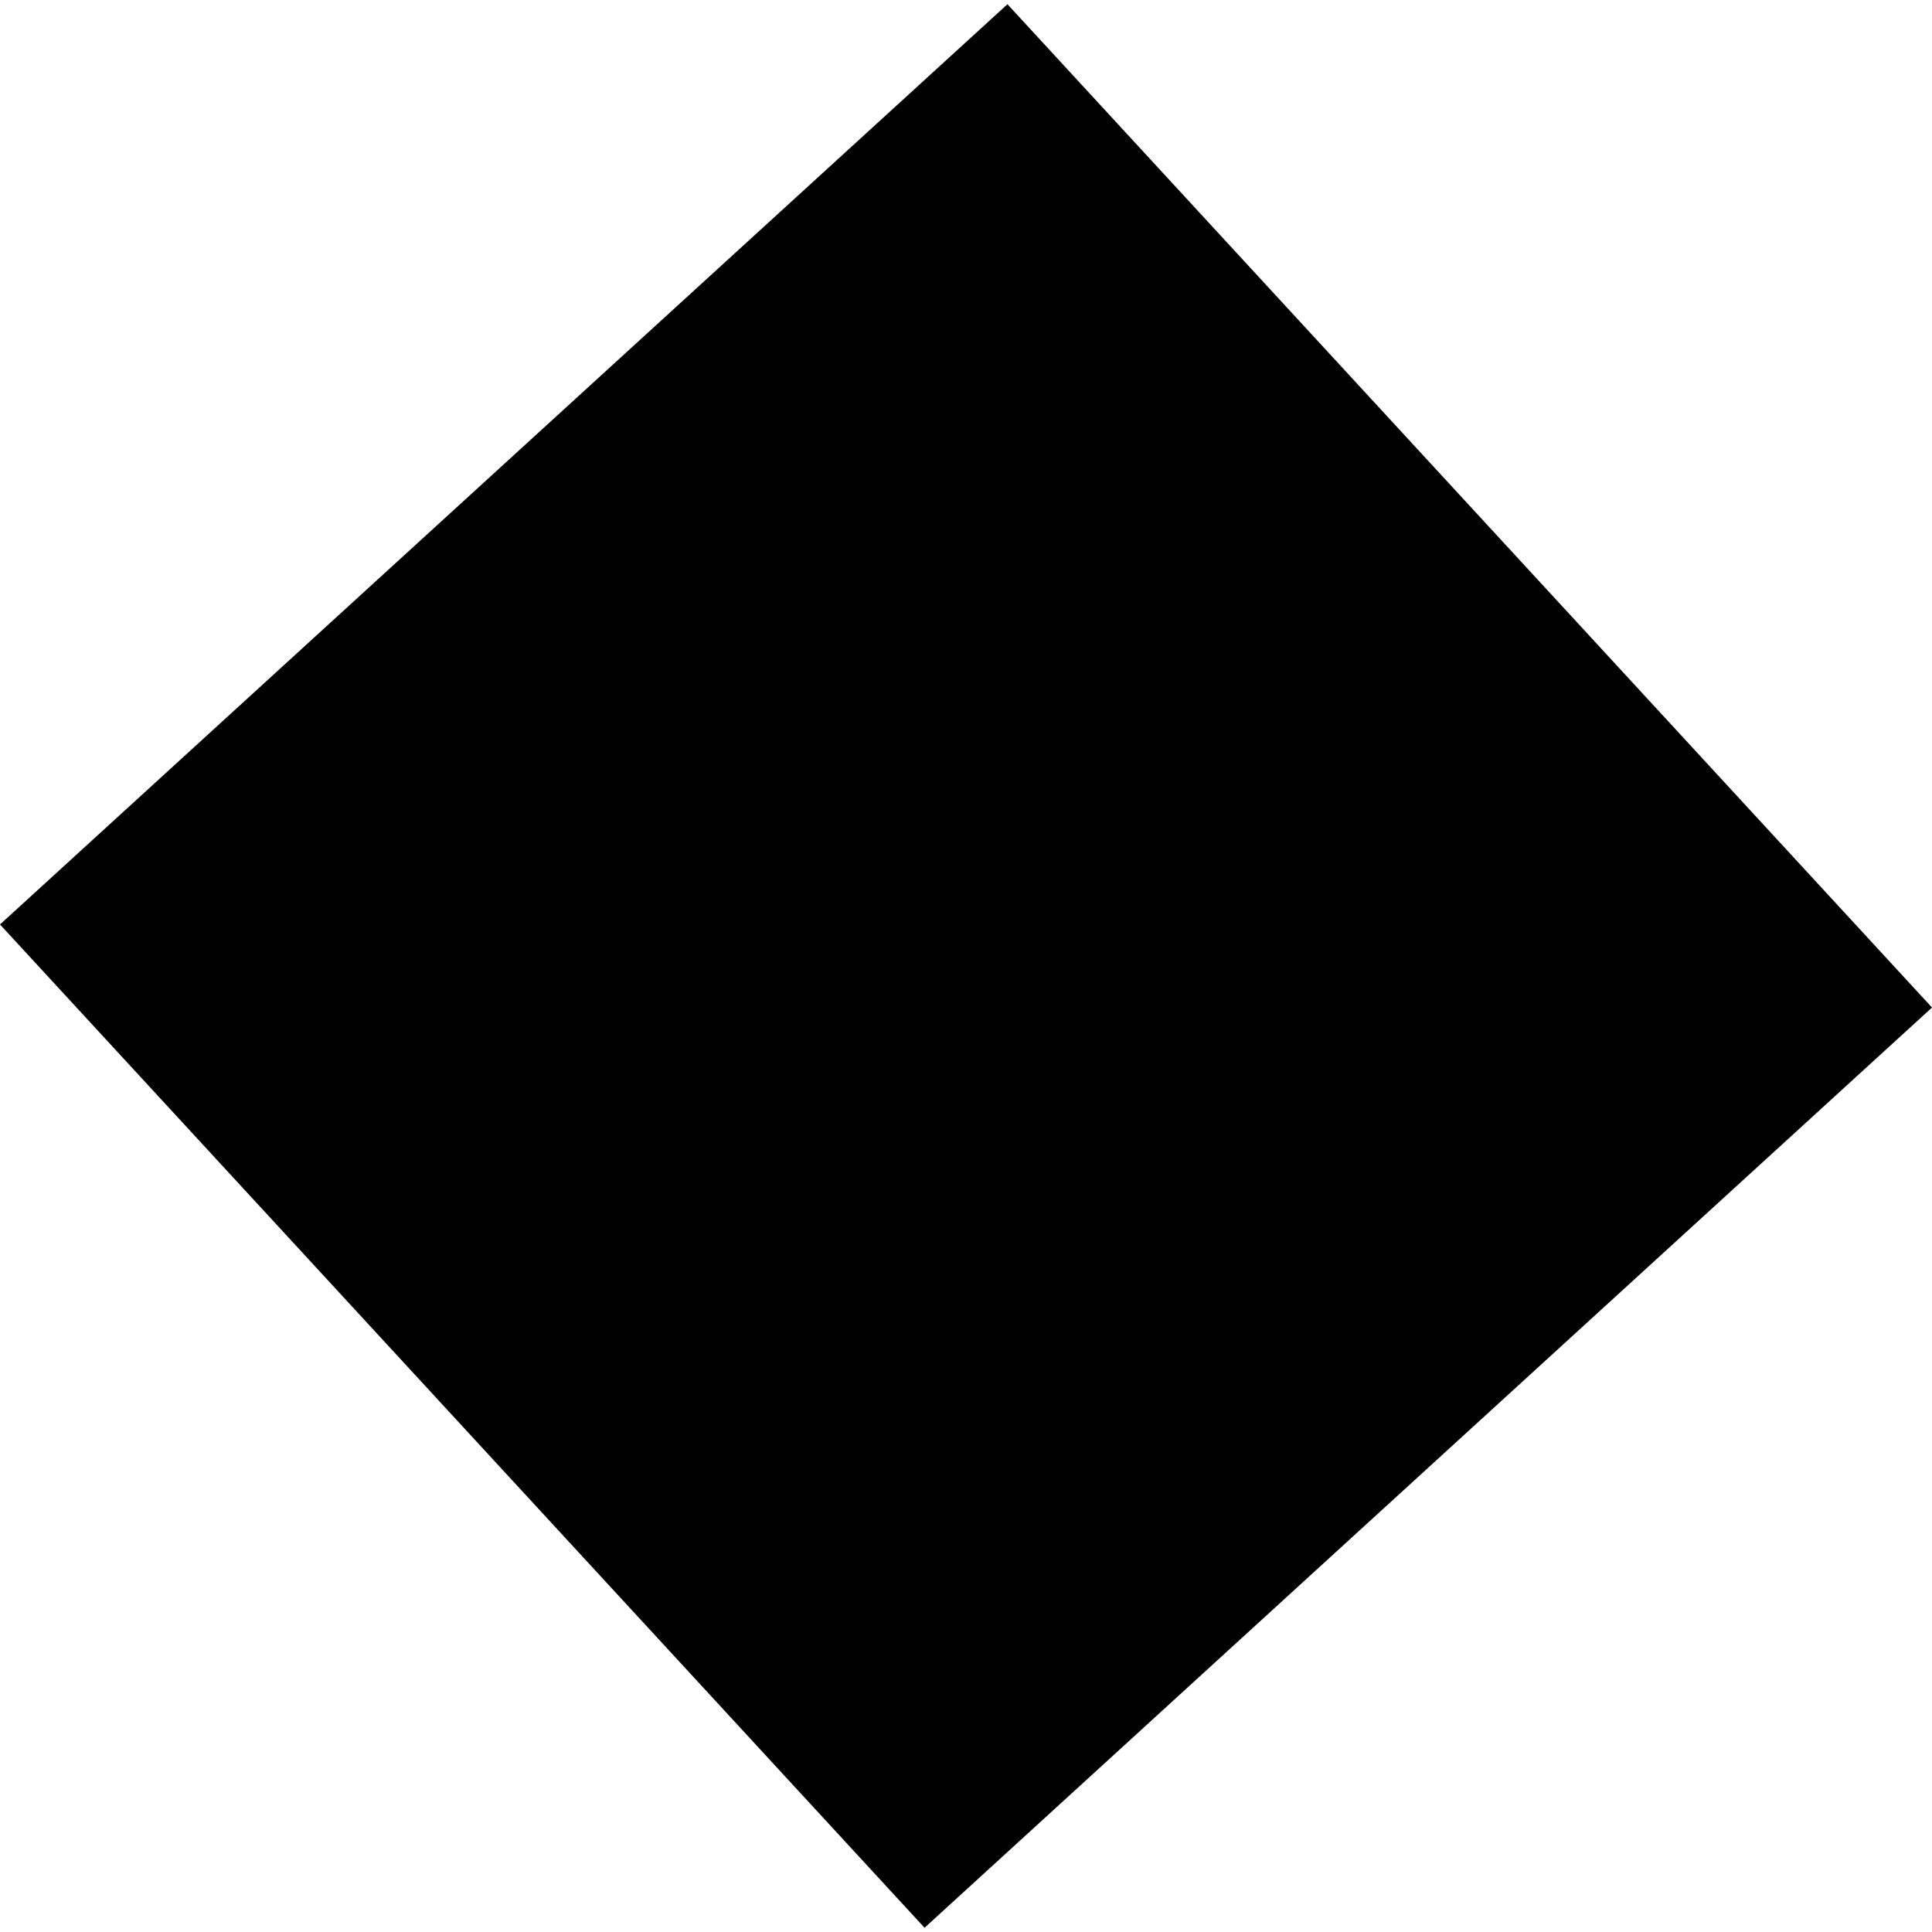 <?xml version="1.0" encoding="utf-8" standalone="no"?>
<!DOCTYPE svg PUBLIC "-//W3C//DTD SVG 1.1//EN"
  "http://www.w3.org/Graphics/SVG/1.1/DTD/svg11.dtd">
<!-- Created with matplotlib (https://matplotlib.org/) -->
<svg height="288pt" version="1.1" viewBox="0 0 288 288" width="288pt" xmlns="http://www.w3.org/2000/svg" xmlns:xlink="http://www.w3.org/1999/xlink">
 <defs>
  <style type="text/css">
*{stroke-linecap:butt;stroke-linejoin:round;}
  </style>
 </defs>
 <g id="figure_1">
  <g id="patch_1">
   <path d="M 0 288 
L 288 288 
L 288 0 
L 0 0 
z
" style="fill:none;opacity:0;"/>
  </g>
  <g id="axes_1">
   <g id="PatchCollection_1">
    <path clip-path="url(#p5b0aa9268e)" d="M 150.178 0.632 
L 288 150.192 
L 137.822 287.368 
L -0 137.809 
L 150.178 0.632 
"/>
   </g>
  </g>
 </g>
 <defs>
  <clipPath id="p5b0aa9268e">
   <rect height="286.735" width="288" x="0" y="0.632"/>
  </clipPath>
 </defs>
</svg>
